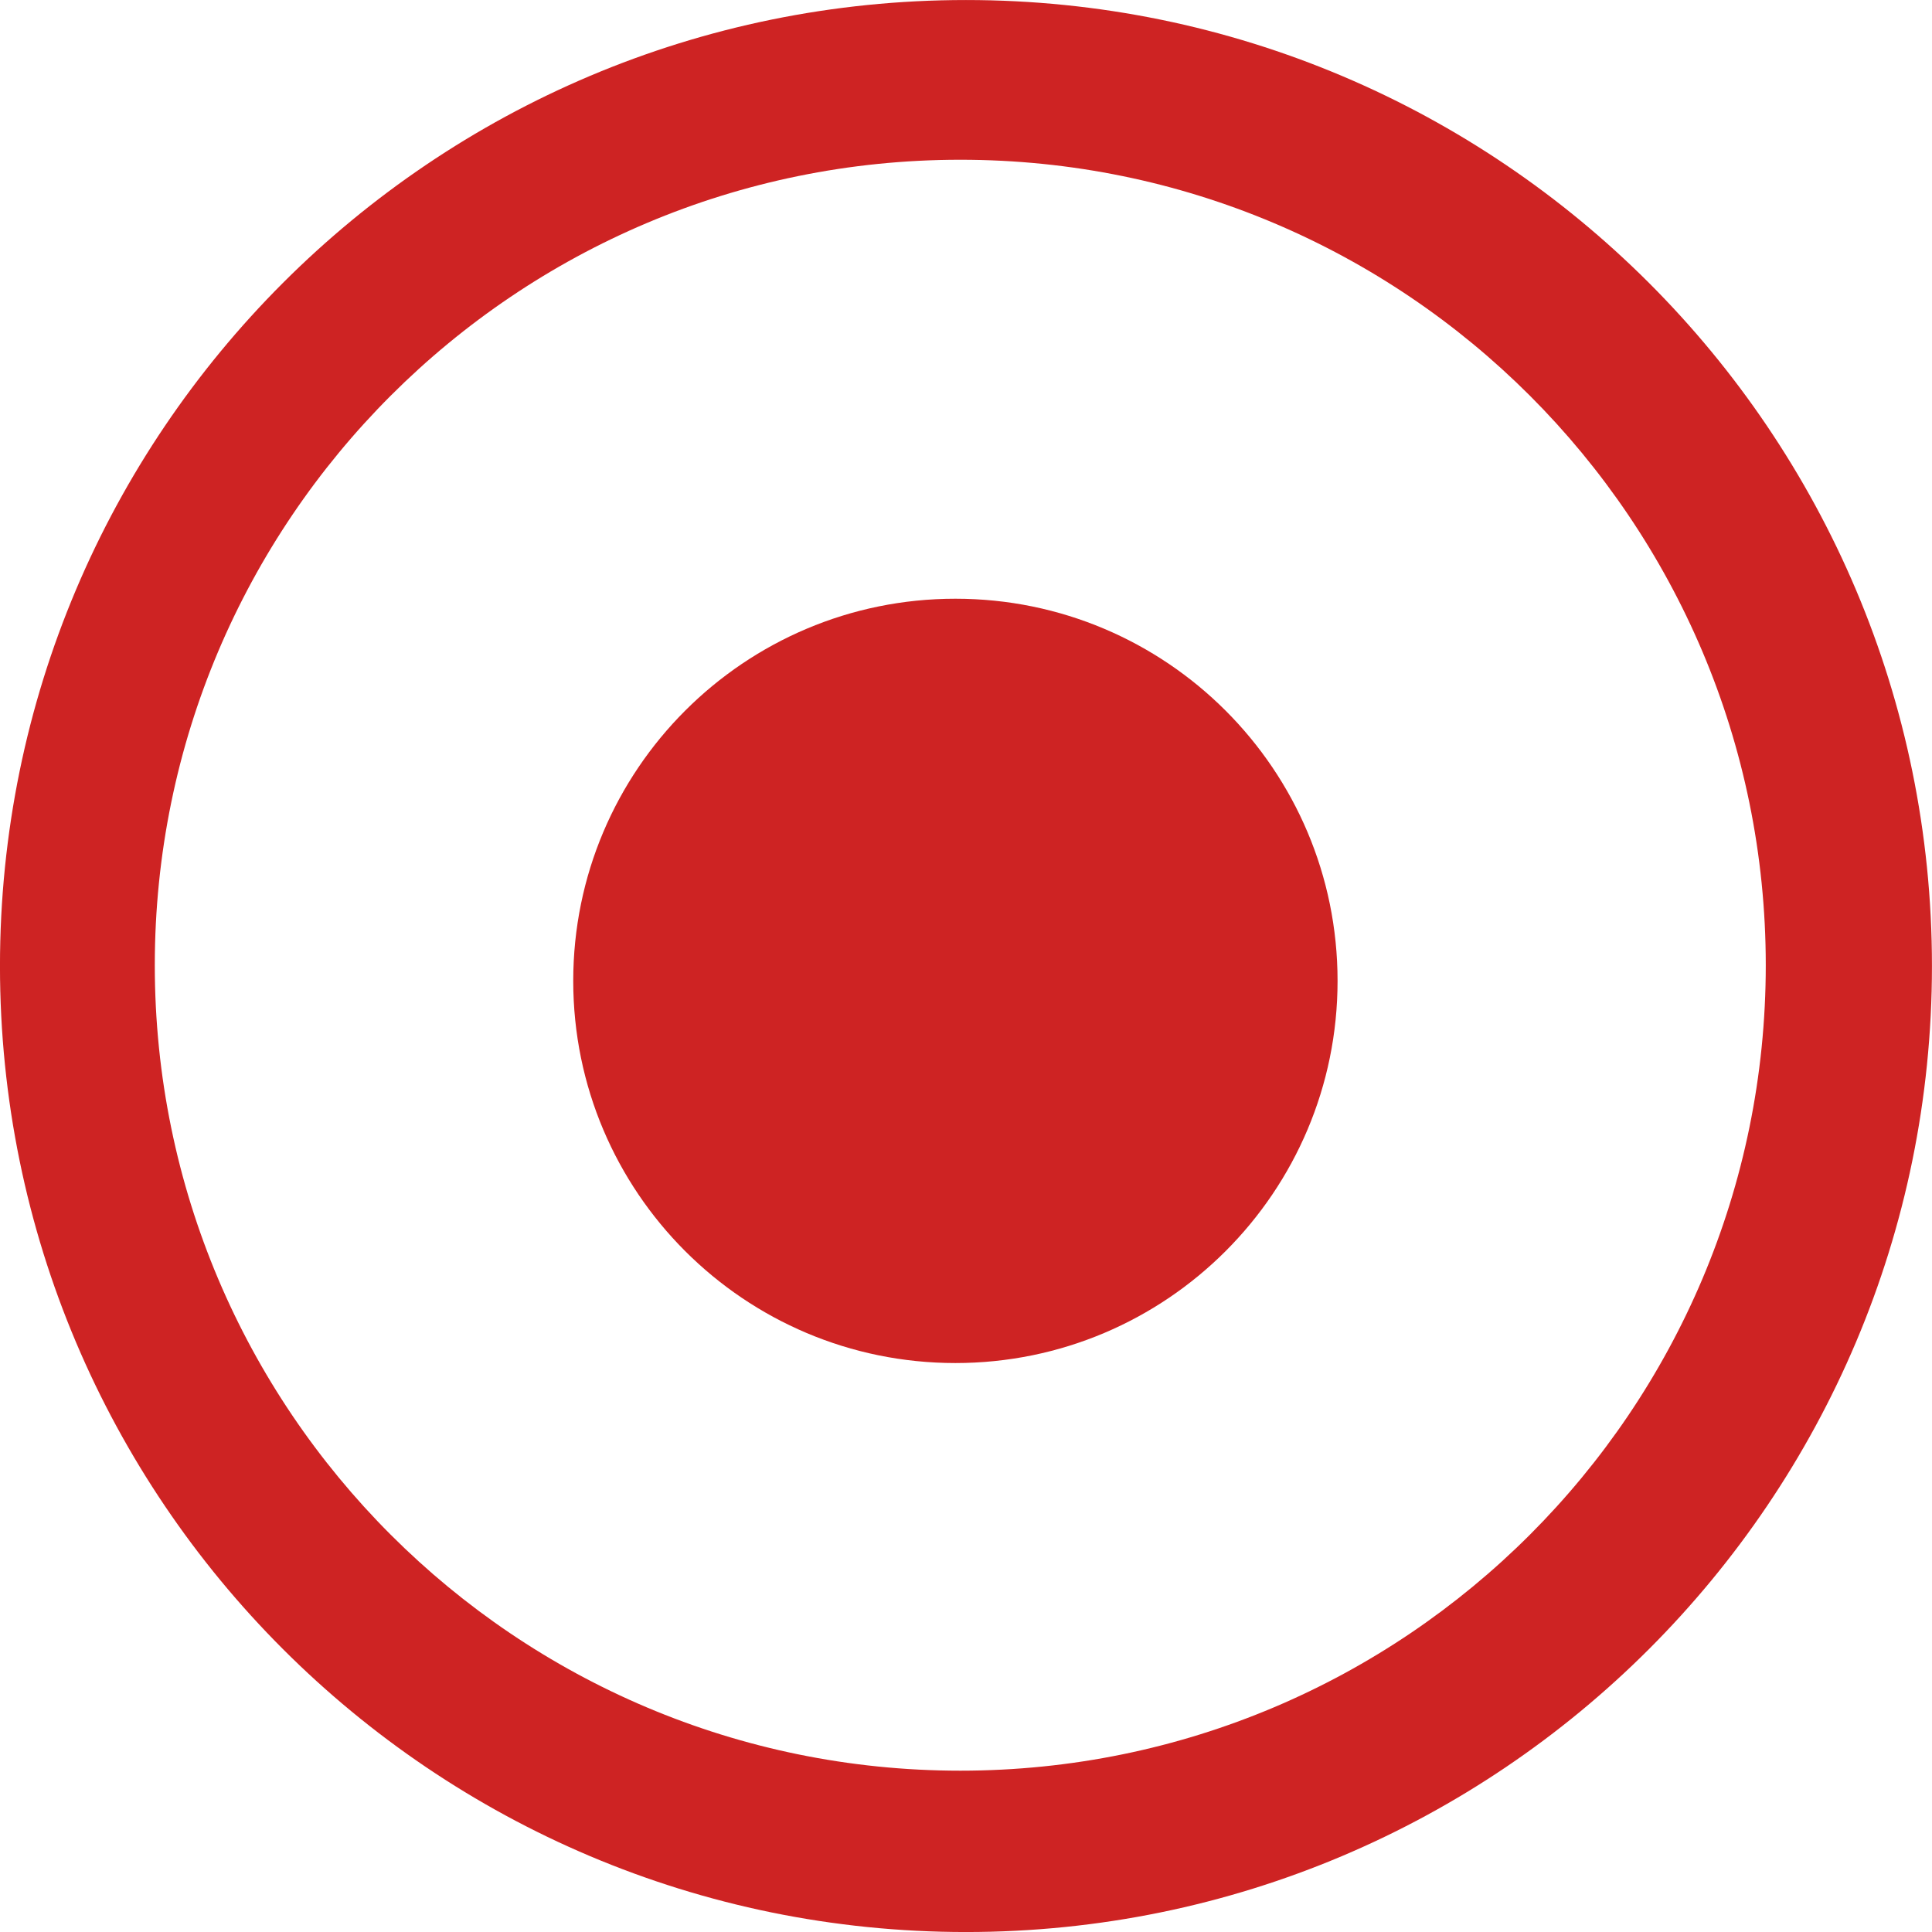 ﻿<?xml version="1.0" encoding="utf-8"?>
<!DOCTYPE svg PUBLIC "-//W3C//DTD SVG 1.1//EN" "http://www.w3.org/Graphics/SVG/1.1/DTD/svg11.dtd">
<svg xmlns="http://www.w3.org/2000/svg" xmlns:xlink="http://www.w3.org/1999/xlink" version="1.1" baseProfile="full" width="83.458" height="83.46" viewBox="0 0 83.46 83.46" enable-background="new 0 0 83.46 83.46" xml:space="preserve">
	<g>
		<path fill="#CE2323" fill-opacity="1" stroke-width="0.2" stroke-linejoin="round" d="M 41.272,25.863C 50.389,25.863 57.781,33.254 57.781,42.372C 57.781,51.489 50.389,58.881 41.272,58.881C 32.154,58.881 24.763,51.489 24.763,42.372C 24.763,33.254 32.154,25.863 41.272,25.863 Z "/>
		<path fill="#CE2323" fill-opacity="1" stroke-width="0.2" stroke-linejoin="round" d="M 41.728,0C 64.775,0 83.458,18.681 83.458,41.73C 83.458,64.774 64.775,83.46 41.728,83.46C 18.682,83.46 -0.001,64.774 -0.001,41.73C -0.001,18.681 18.682,0 41.728,0 Z M 41.485,6.9C 22.268,6.9 6.687,22.477 6.687,41.695C 6.687,60.911 22.268,76.49 41.485,76.49C 60.702,76.49 76.279,60.911 76.279,41.695C 76.279,22.477 60.702,6.9 41.485,6.9 Z "/>
	</g>
</svg>
